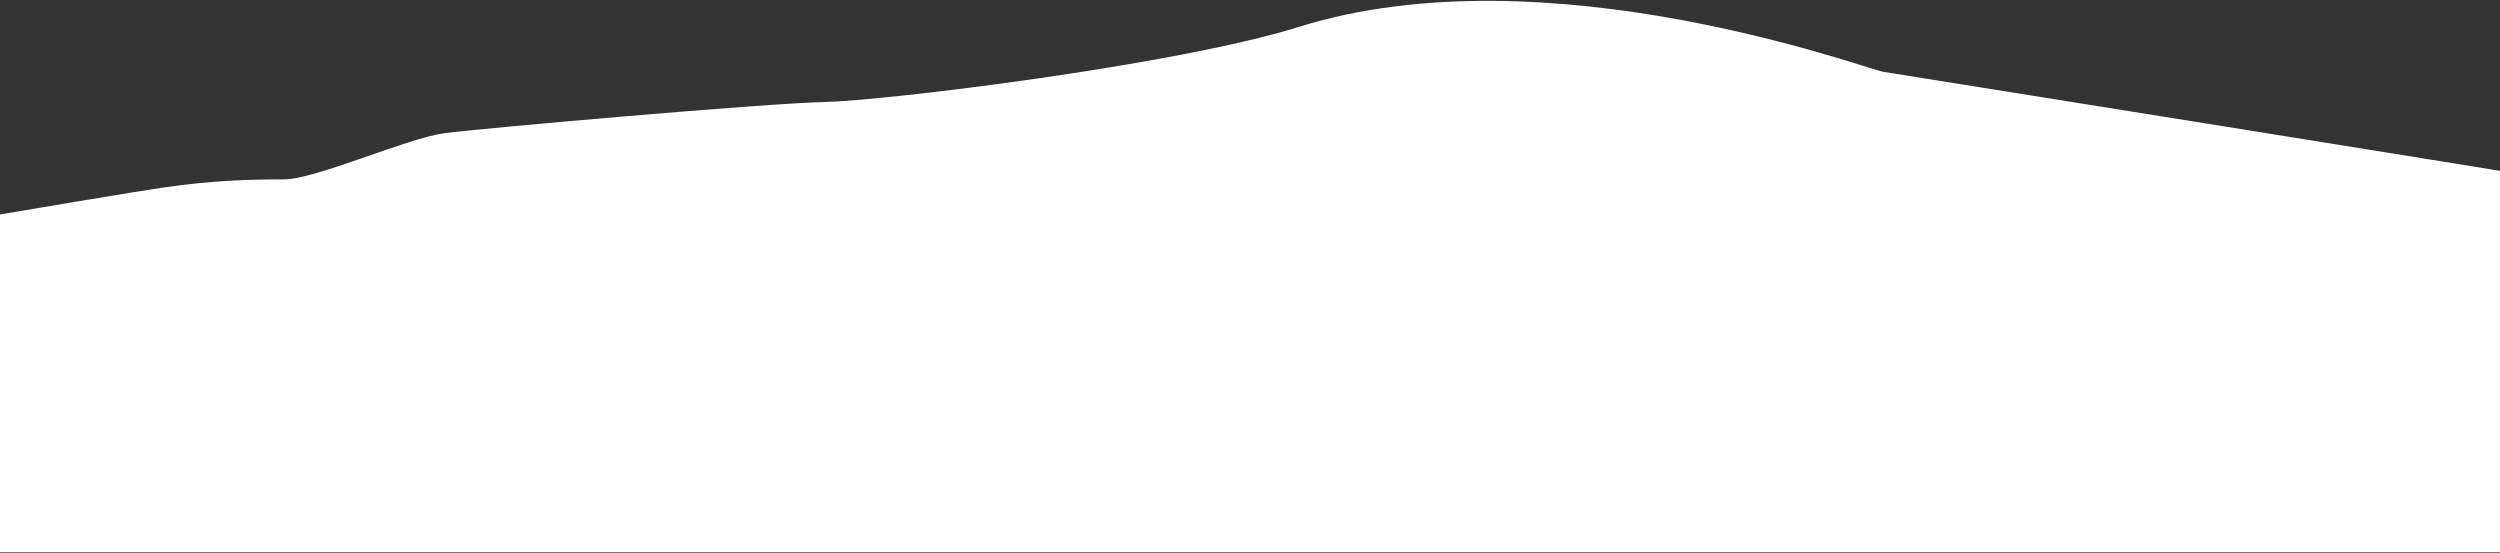 <?xml version="1.0" encoding="UTF-8"?> <svg xmlns="http://www.w3.org/2000/svg" width="1920" height="425" viewBox="0 0 1920 425" fill="none"><rect x="0" y="0" width="1920" height="425" fill="#333333" stroke="none"/><path d="M2318.49 166.518C2318.49 166.518 1989.43 142.986 1956.51 137.226C1923.59 131.481 1458.58 57.04 1446.22 55.125C1433.87 53.21 1187.69 -38.828 997.674 20.627C902.751 50.33 678.746 77.375 633.477 78.341C588.209 79.306 370.099 98.47 341.3 102.3C312.5 106.129 242.528 137.764 217.845 137.764C193.163 137.764 163.308 138.444 124.205 144.189C85.101 149.933 -191.621 197.187 -191.621 197.187L-191.621 424.196C-150.408 423.389 -82.835 424.196 -11.583 424.196C59.669 424.196 383.271 424.196 472.336 424.196C561.4 424.196 626.715 424.196 766.249 424.196C905.784 424.196 1075.01 424.196 1365.95 424.196C1576.74 424.196 1873.62 424.196 2318.49 424.196C2318.74 339.01 2318.22 251.704 2318.47 166.518H2318.49Z" fill="white"></path></svg> 